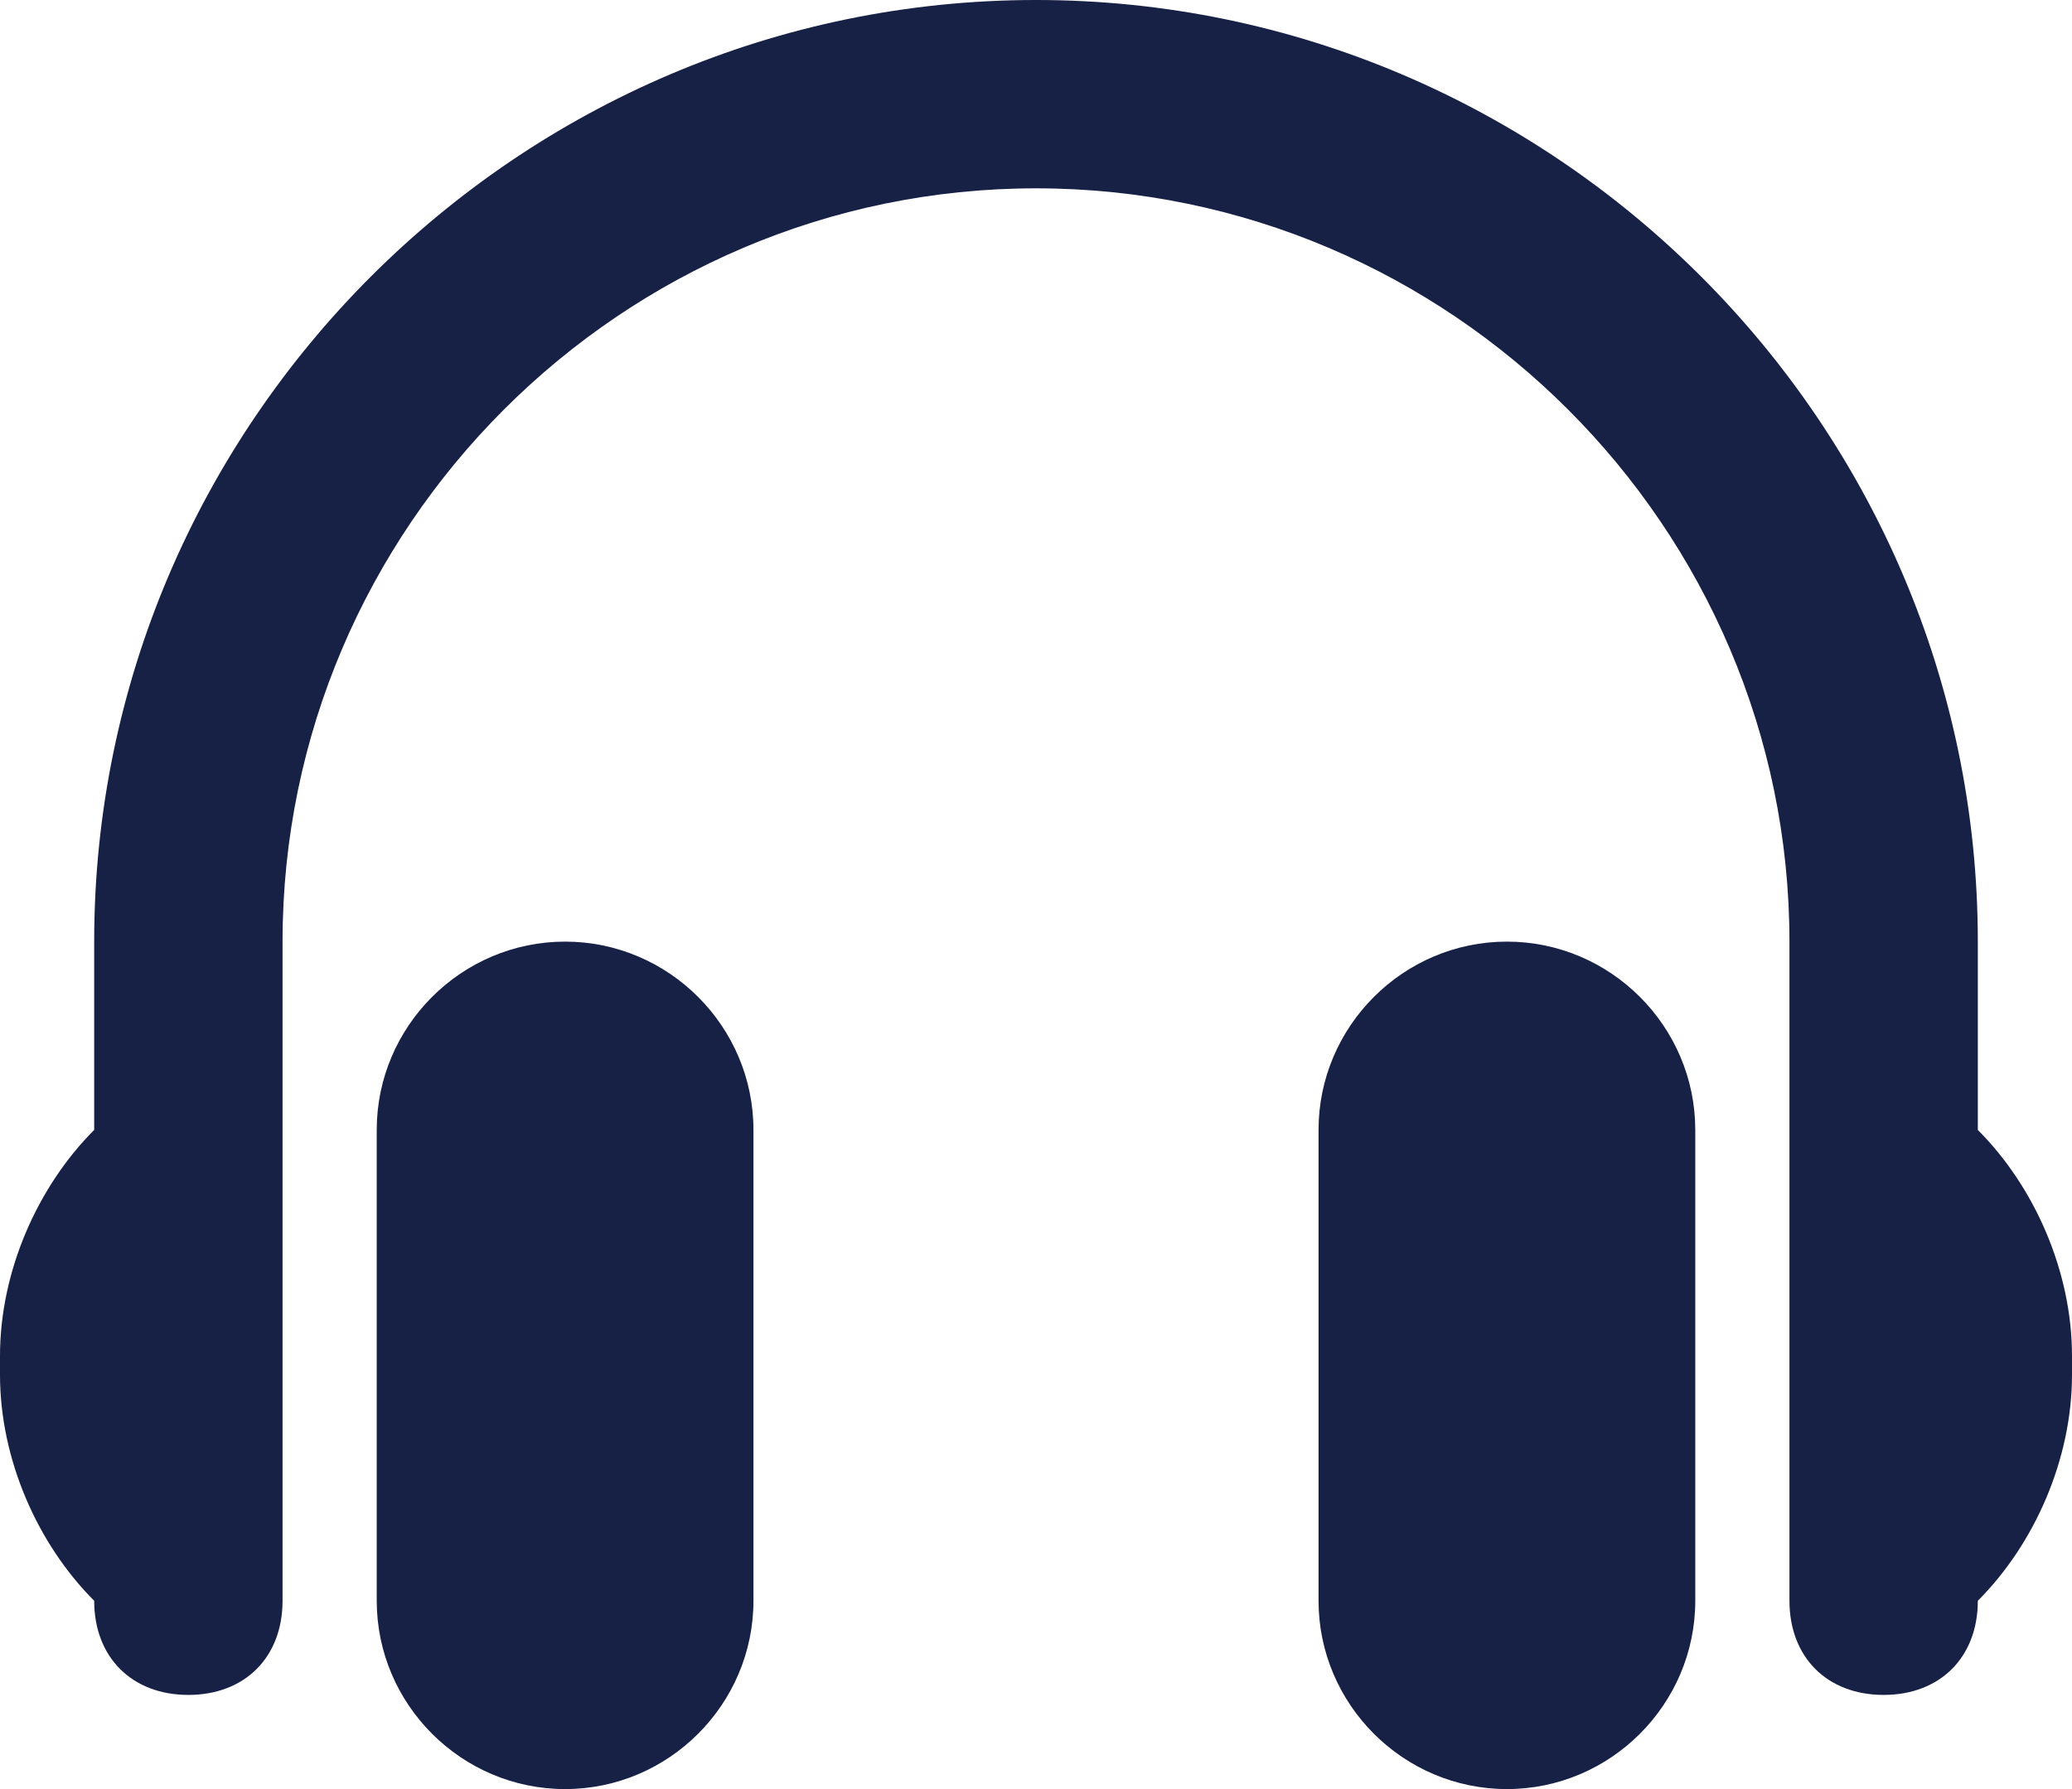 <?xml version="1.0" encoding="utf-8"?>
<!-- Generator: Adobe Illustrator 24.0.1, SVG Export Plug-In . SVG Version: 6.00 Build 0)  -->
<svg version="1.1" id="Layer_1" xmlns="http://www.w3.org/2000/svg" xmlns:xlink="http://www.w3.org/1999/xlink" x="0px" y="0px"
	 viewBox="0 0 22 19" style="enable-background:new 0 0 22 19;" xml:space="preserve">
<style type="text/css">
	.st0{fill:#172045;}
</style>
<g>
	<g>
		<path id="ic_navigation_mymusic" class="st0" d="M8,12v5c0,1.1-0.9,2-2,2s-2-0.9-2-2v-5c0-1.1,0.9-2,2-2S8,10.9,8,12z M16,10
			c-1.1,0-2,0.9-2,2v5c0,1.1,0.9,2,2,2s2-0.9,2-2v-5C18,10.9,17.1,10,16,10z M21,12v-2c0-5.5-4.5-10-10-10S1,4.5,1,10v2
			c-0.6,0.6-1,1.5-1,2.4v0.2c0,0.9,0.4,1.8,1,2.4c0,0.6,0.4,1,1,1s1-0.4,1-1v-7c0-4.4,3.6-8,8-8s8,3.6,8,8v7c0,0.6,0.4,1,1,1
			s1-0.4,1-1c0.6-0.6,1-1.5,1-2.4v-0.2C22,13.5,21.6,12.6,21,12z"/>
	</g>
</g>
</svg>
